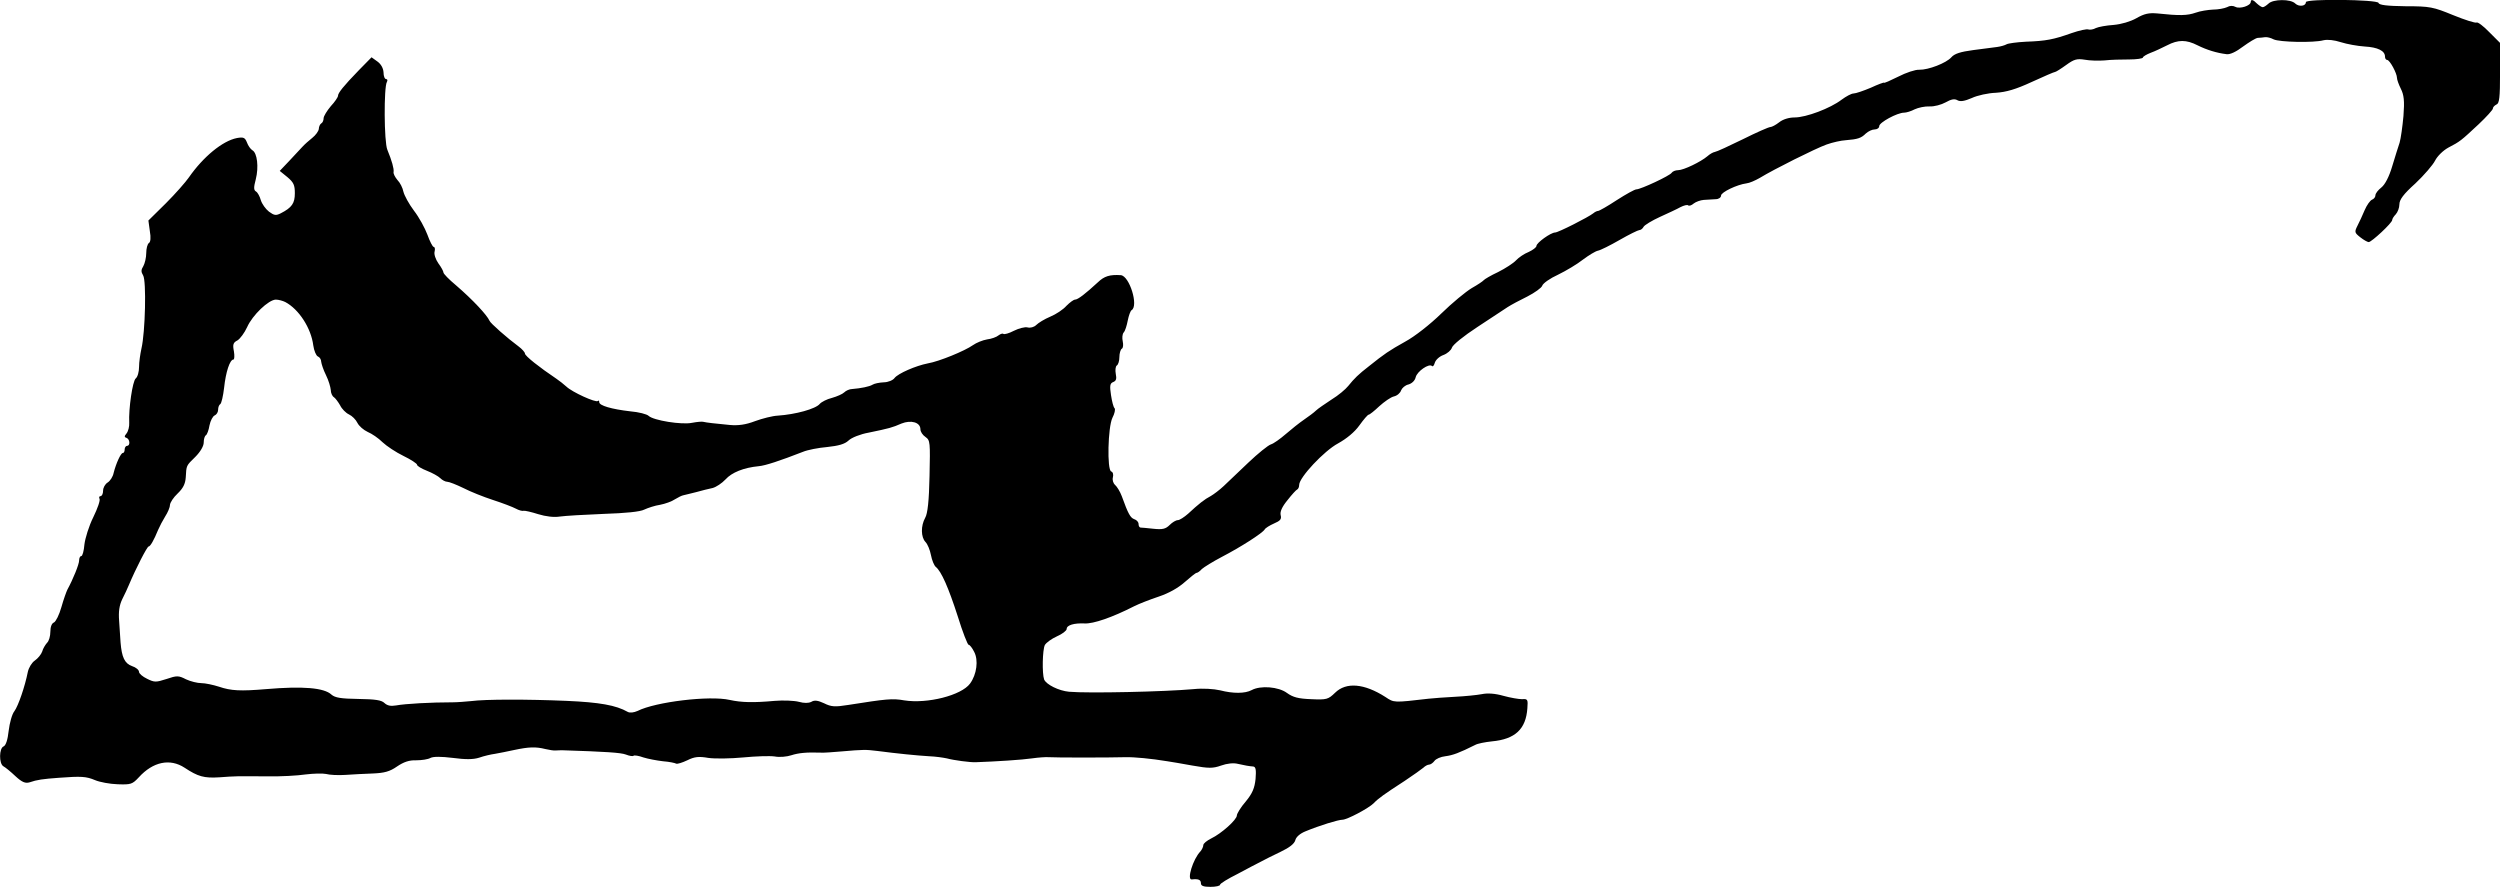 <?xml version="1.0" standalone="no"?>
<!DOCTYPE svg PUBLIC "-//W3C//DTD SVG 20010904//EN"
 "http://www.w3.org/TR/2001/REC-SVG-20010904/DTD/svg10.dtd">
<svg version="1.0" xmlns="http://www.w3.org/2000/svg"
 width="1043pt" height="370pt" viewBox="0 0 1043 370"
 preserveAspectRatio="xMidYMid meet">
<g transform="translate(0,370) scale(0.1,-0.1)"
fill="#000000" stroke="none">
<path d="M9390 3692 c0 -16 -45 -30 -63 -21 -11 6 -24 6 -36 -1 -11 -5 -37
-10 -58 -10 -21 -1 -54 -6 -73 -13 -34 -12 -67 -13 -160 -3 -35 3 -54 -1 -87
-20 -25 -14 -62 -25 -95 -28 -30 -2 -63 -8 -74 -13 -10 -6 -25 -8 -31 -6 -7 3
-38 -4 -70 -15 -76 -27 -107 -33 -191 -36 -38 -2 -75 -7 -81 -11 -7 -4 -24 -9
-39 -11 -15 -2 -60 -8 -100 -13 -53 -7 -78 -15 -91 -30 -21 -24 -96 -53 -134
-52 -16 1 -55 -12 -88 -29 -32 -16 -59 -28 -59 -25 0 2 -25 -7 -55 -21 -31
-13 -63 -24 -72 -24 -9 0 -31 -12 -50 -26 -47 -36 -148 -74 -196 -74 -24 0
-49 -8 -64 -20 -14 -11 -31 -20 -37 -20 -7 0 -59 -23 -115 -51 -57 -28 -109
-52 -117 -53 -7 -1 -21 -9 -31 -18 -27 -23 -99 -58 -122 -58 -11 0 -23 -5 -27
-11 -7 -12 -129 -69 -147 -69 -7 0 -43 -20 -82 -45 -38 -25 -73 -45 -78 -45
-4 0 -13 -4 -20 -10 -20 -16 -146 -80 -159 -80 -18 0 -78 -43 -78 -56 0 -6
-15 -17 -32 -25 -18 -7 -42 -23 -53 -35 -11 -12 -45 -34 -75 -49 -30 -14 -57
-30 -60 -34 -3 -4 -25 -19 -50 -33 -25 -15 -82 -62 -127 -106 -46 -45 -111
-96 -150 -117 -68 -38 -87 -51 -152 -103 -44 -34 -61 -51 -86 -82 -11 -14 -42
-40 -70 -57 -27 -18 -57 -38 -65 -46 -8 -8 -31 -25 -50 -38 -19 -13 -53 -40
-76 -60 -23 -20 -51 -40 -62 -43 -12 -4 -54 -38 -94 -76 -40 -38 -87 -83 -103
-98 -17 -16 -41 -34 -53 -41 -27 -14 -52 -34 -95 -74 -17 -15 -36 -27 -43 -27
-8 0 -23 -9 -34 -20 -17 -17 -30 -20 -68 -16 -26 3 -50 5 -54 5 -5 1 -8 7 -8
15 0 8 -8 17 -18 20 -16 6 -25 21 -52 96 -7 19 -20 40 -28 47 -8 7 -12 21 -9
32 3 11 0 22 -7 24 -18 6 -14 185 5 224 9 17 13 35 9 40 -5 4 -11 29 -15 55
-6 39 -4 49 9 54 13 5 15 14 11 34 -3 16 -1 31 4 35 6 3 11 19 11 35 0 16 5
32 10 35 6 3 7 17 4 31 -3 13 -2 30 4 37 6 6 13 29 17 50 4 20 11 40 16 43 30
18 -9 143 -45 146 -46 3 -69 -4 -96 -30 -51 -47 -83 -72 -95 -72 -6 0 -22 -12
-36 -26 -13 -15 -43 -35 -67 -45 -24 -10 -50 -26 -59 -35 -9 -9 -25 -13 -36
-10 -11 3 -37 -4 -57 -14 -21 -11 -40 -16 -44 -13 -3 3 -12 0 -20 -6 -8 -7
-30 -15 -48 -17 -18 -3 -45 -14 -59 -24 -34 -24 -141 -68 -188 -76 -51 -10
-124 -42 -139 -61 -6 -9 -27 -18 -45 -18 -19 -1 -39 -5 -47 -10 -13 -8 -48
-15 -85 -18 -11 0 -26 -7 -33 -14 -7 -7 -30 -17 -51 -23 -21 -5 -44 -17 -51
-25 -17 -21 -101 -44 -175 -49 -22 -1 -65 -12 -95 -23 -39 -15 -70 -19 -105
-16 -64 6 -98 10 -110 13 -5 2 -27 0 -48 -4 -43 -9 -161 10 -181 29 -7 7 -41
16 -77 19 -78 9 -129 24 -129 38 0 6 -3 9 -6 5 -8 -8 -107 37 -131 60 -11 10
-30 25 -42 33 -70 47 -131 95 -131 105 0 5 -12 19 -27 30 -45 33 -118 97 -121
107 -10 23 -68 86 -140 148 -29 24 -52 48 -52 53 0 5 -9 22 -21 38 -12 17 -19
39 -16 49 3 11 1 20 -4 20 -4 0 -16 23 -26 51 -10 27 -35 73 -56 100 -21 28
-40 63 -44 79 -3 16 -14 38 -25 49 -10 12 -18 27 -16 34 2 13 -7 46 -26 92
-14 32 -15 262 -2 283 4 7 2 12 -3 12 -6 0 -11 12 -11 28 -1 17 -10 34 -25 45
l-25 18 -53 -54 c-65 -67 -87 -95 -87 -107 0 -5 -13 -25 -30 -43 -16 -19 -30
-42 -30 -50 0 -9 -4 -19 -10 -22 -5 -3 -10 -14 -10 -23 -1 -9 -13 -26 -27 -37
-14 -11 -33 -28 -42 -38 -9 -10 -33 -36 -55 -59 l-39 -41 32 -26 c26 -22 31
-33 31 -67 0 -42 -12 -60 -59 -84 -20 -10 -27 -9 -49 7 -14 11 -29 32 -34 48
-4 15 -13 32 -20 36 -10 6 -10 17 -1 51 13 51 6 110 -14 121 -8 5 -18 19 -23
33 -8 20 -14 23 -42 18 -60 -12 -140 -78 -200 -164 -13 -19 -56 -68 -96 -108
l-73 -72 6 -44 c5 -28 3 -46 -4 -50 -6 -4 -11 -23 -11 -42 0 -19 -6 -43 -12
-54 -10 -16 -10 -24 -1 -39 14 -22 9 -237 -7 -305 -5 -23 -10 -57 -10 -77 0
-20 -6 -42 -14 -48 -13 -11 -30 -126 -27 -185 1 -15 -4 -35 -11 -44 -10 -12
-10 -16 0 -19 14 -5 16 -33 2 -33 -5 0 -10 -7 -10 -15 0 -8 -3 -15 -8 -15 -8
0 -28 -43 -38 -83 -3 -16 -15 -34 -25 -40 -11 -7 -19 -22 -19 -34 0 -13 -5
-23 -11 -23 -5 0 -7 -5 -4 -11 4 -6 -8 -40 -26 -77 -18 -36 -34 -88 -37 -114
-2 -26 -8 -48 -13 -48 -5 0 -9 -8 -9 -18 0 -16 -25 -78 -49 -122 -4 -8 -16
-41 -25 -73 -9 -32 -23 -60 -31 -64 -9 -3 -15 -18 -15 -38 0 -19 -6 -40 -14
-47 -7 -8 -17 -24 -20 -36 -4 -12 -18 -29 -31 -38 -12 -8 -25 -29 -29 -47 -12
-61 -40 -142 -56 -164 -10 -12 -20 -49 -24 -82 -4 -38 -12 -61 -21 -65 -19 -7
-20 -72 -1 -83 8 -4 31 -23 50 -41 28 -26 42 -31 59 -26 32 11 55 14 122 19
94 7 114 6 152 -10 19 -8 61 -16 94 -17 55 -2 61 0 88 29 59 65 130 80 191 40
56 -37 81 -44 145 -40 69 5 67 5 200 4 55 -1 127 3 160 8 33 4 71 5 85 2 14
-4 50 -6 80 -4 30 2 83 5 116 6 47 2 70 8 100 29 28 19 51 27 80 26 23 0 50 4
60 10 12 6 44 6 93 0 53 -7 85 -7 110 1 20 7 50 14 66 16 17 3 53 10 80 16 61
13 90 14 130 4 17 -4 36 -7 43 -6 6 0 18 1 25 1 185 -6 247 -10 268 -18 15 -6
29 -8 32 -5 3 3 22 0 41 -7 19 -6 56 -13 82 -16 26 -2 50 -7 55 -10 5 -2 25 4
46 14 30 15 48 17 88 10 28 -4 93 -3 146 2 52 5 111 7 131 4 20 -4 51 -1 69 5
31 10 64 13 124 11 11 -1 49 2 85 5 94 8 100 8 150 2 84 -11 165 -19 215 -22
28 -1 61 -6 75 -9 29 -8 98 -17 120 -16 87 3 194 10 235 16 28 4 59 6 70 5 22
-2 255 -2 320 0 36 1 109 -6 175 -17 14 -2 61 -10 105 -18 68 -12 85 -12 119
0 25 9 52 12 71 7 32 -7 42 -9 64 -11 10 -2 12 -14 9 -52 -4 -38 -13 -60 -41
-94 -21 -24 -37 -51 -37 -58 0 -18 -65 -76 -107 -96 -18 -9 -33 -21 -33 -28 0
-7 -6 -19 -12 -26 -31 -32 -58 -120 -36 -117 27 3 38 -1 38 -16 0 -11 11 -15
40 -15 22 0 40 4 40 9 0 5 33 25 73 45 39 21 83 44 97 51 14 8 51 26 82 41 38
18 58 34 62 49 3 13 20 28 43 37 58 24 136 48 153 48 20 0 110 48 131 69 19
20 44 38 129 93 36 24 71 49 78 55 7 7 18 13 24 13 6 0 16 7 22 15 6 9 27 18
46 20 31 4 58 14 124 47 10 6 42 12 70 15 97 9 142 51 148 138 3 37 1 40 -22
38 -14 0 -49 6 -78 14 -35 10 -66 12 -90 7 -21 -4 -71 -9 -112 -11 -41 -2 -91
-6 -110 -8 -147 -17 -144 -17 -180 7 -89 57 -164 63 -210 18 -29 -28 -35 -30
-100 -27 -54 2 -76 8 -101 26 -35 26 -110 32 -147 12 -28 -15 -78 -15 -132 -1
-26 6 -72 9 -110 5 -121 -11 -441 -18 -520 -11 -43 4 -95 30 -104 51 -9 25 -7
124 3 144 6 10 28 26 50 36 23 10 41 24 41 31 0 16 31 25 75 23 36 -2 115 25
207 72 20 10 66 28 102 40 42 14 81 36 108 60 24 21 46 39 50 39 4 0 14 7 22
16 9 8 46 31 84 51 77 40 168 98 178 114 3 6 21 17 39 25 26 11 32 18 28 34
-4 14 5 35 28 63 18 23 37 44 41 45 4 2 8 10 8 19 0 31 104 142 162 173 36 20
69 47 89 75 18 25 35 45 39 45 4 0 24 16 44 35 21 19 48 38 61 41 14 3 27 15
30 25 4 10 17 22 31 25 14 4 27 16 30 30 6 25 56 59 68 47 4 -4 9 3 12 14 4
12 19 26 36 32 16 6 32 20 35 30 3 12 49 49 107 87 55 36 112 74 126 83 14 9
51 29 82 44 31 16 59 36 62 45 3 10 33 31 66 46 33 16 80 44 104 63 24 18 52
35 62 37 11 2 51 22 91 45 40 23 77 41 82 41 6 0 14 6 18 14 4 7 35 26 68 41
33 15 72 33 86 41 14 7 29 11 32 7 4 -3 14 0 23 8 9 7 28 14 42 15 15 1 37 2
50 3 12 0 22 7 22 15 0 14 67 46 106 51 12 1 37 12 56 23 59 36 231 122 278
139 25 9 61 17 80 18 51 4 65 9 84 28 10 9 26 17 37 17 10 0 19 6 19 14 0 15
75 56 104 56 9 0 29 6 44 14 15 7 43 13 62 12 19 -1 49 7 67 17 23 13 37 16
49 9 12 -7 30 -4 60 9 23 11 69 21 101 22 43 3 82 14 149 45 50 23 94 42 98
42 3 0 24 13 46 29 33 24 45 27 77 22 21 -4 58 -5 83 -3 25 3 71 4 103 4 31 0
57 4 57 8 0 4 15 13 33 20 17 6 48 21 68 31 46 24 80 24 127 0 38 -19 80 -32
121 -37 15 -2 40 10 69 32 25 18 52 35 61 36 9 0 23 2 31 3 8 1 24 -3 35 -9
24 -12 168 -15 208 -4 18 4 45 1 73 -8 25 -8 69 -16 99 -18 55 -3 85 -18 85
-42 0 -8 4 -14 9 -14 11 0 41 -56 41 -75 0 -7 7 -27 16 -45 13 -26 16 -50 11
-114 -4 -44 -11 -94 -16 -111 -6 -16 -19 -61 -31 -99 -13 -44 -30 -76 -45 -88
-14 -11 -25 -25 -25 -33 0 -7 -6 -15 -14 -18 -8 -3 -22 -23 -31 -44 -9 -21
-22 -50 -30 -65 -13 -26 -12 -29 12 -48 14 -11 30 -20 35 -20 12 0 98 80 98
92 0 5 7 16 15 24 8 9 15 27 15 41 0 20 17 43 67 88 36 34 73 77 82 95 9 18
33 42 55 54 50 26 53 29 126 97 33 31 60 61 60 66 0 6 7 13 15 17 12 4 15 29
15 131 l0 126 -45 45 c-24 25 -48 43 -53 40 -5 -3 -49 11 -98 31 -83 34 -96
37 -198 37 -78 1 -111 5 -113 14 -5 14 -303 18 -303 3 0 -17 -29 -20 -44 -6
-19 20 -93 19 -112 0 -9 -8 -19 -15 -24 -15 -5 0 -15 7 -24 15 -16 17 -26 19
-26 7z m-8200 -1252 c57 -30 108 -109 117 -181 3 -22 12 -43 19 -46 8 -3 14
-13 14 -22 1 -9 9 -34 20 -56 11 -22 19 -50 20 -62 0 -12 6 -26 13 -30 6 -4
18 -20 26 -34 7 -15 24 -32 37 -38 13 -6 29 -22 35 -35 7 -14 26 -30 43 -38
17 -7 45 -26 62 -43 17 -16 56 -42 87 -57 31 -15 57 -32 57 -37 0 -5 18 -16
41 -25 23 -9 48 -23 56 -31 8 -8 21 -15 29 -15 8 0 38 -12 67 -26 29 -15 84
-37 124 -50 40 -13 82 -29 95 -36 13 -7 27 -11 33 -9 5 1 32 -5 60 -14 32 -10
67 -14 91 -10 21 3 104 8 182 11 92 3 153 9 170 18 15 7 45 17 66 20 21 4 49
14 62 23 13 8 29 16 36 17 7 2 31 7 53 13 22 6 52 14 68 17 15 4 39 20 54 36
26 29 76 49 138 55 27 2 90 23 185 60 19 8 65 17 101 20 47 5 73 12 89 27 12
12 50 27 84 33 87 18 98 21 137 38 40 16 79 5 79 -24 0 -10 9 -24 21 -32 20
-14 20 -22 17 -163 -2 -103 -8 -157 -18 -174 -19 -34 -18 -81 1 -101 9 -9 19
-34 23 -55 4 -21 13 -43 20 -49 23 -18 53 -86 92 -207 20 -65 41 -118 45 -118
5 0 15 -13 23 -29 19 -35 11 -95 -17 -133 -36 -49 -178 -85 -274 -70 -50 9
-75 6 -234 -19 -56 -9 -71 -8 -101 7 -26 12 -40 14 -53 6 -12 -6 -30 -6 -52 0
-19 5 -65 7 -101 4 -88 -8 -138 -7 -188 4 -83 19 -309 -8 -384 -46 -16 -7 -32
-9 -41 -4 -49 28 -118 40 -255 46 -165 7 -338 7 -399 -1 -22 -2 -56 -5 -75 -5
-93 0 -199 -6 -237 -13 -23 -4 -37 -1 -49 10 -12 12 -38 16 -109 17 -72 1 -97
5 -112 18 -31 29 -120 36 -273 23 -107 -9 -146 -7 -196 10 -25 8 -58 15 -74
15 -16 0 -45 7 -64 16 -31 16 -38 16 -82 1 -43 -14 -50 -14 -80 1 -19 9 -34
22 -34 29 0 8 -13 19 -29 24 -31 11 -43 37 -48 99 -1 19 -4 60 -6 90 -3 39 1
65 13 90 10 19 22 46 28 60 29 69 76 160 82 160 7 0 22 26 40 70 6 14 19 39
29 55 11 17 20 38 20 48 1 11 15 32 32 48 23 22 32 40 34 67 3 51 1 48 40 86
21 21 35 45 35 60 0 14 4 27 9 30 5 3 12 22 15 41 4 20 14 39 22 42 7 3 14 13
14 23 0 11 4 21 9 24 5 3 12 34 16 68 7 66 24 118 39 118 4 0 5 16 2 34 -6 29
-3 37 15 46 11 7 29 31 40 55 22 50 90 115 120 115 11 0 29 -5 39 -10z"/>
</g>
</svg>
